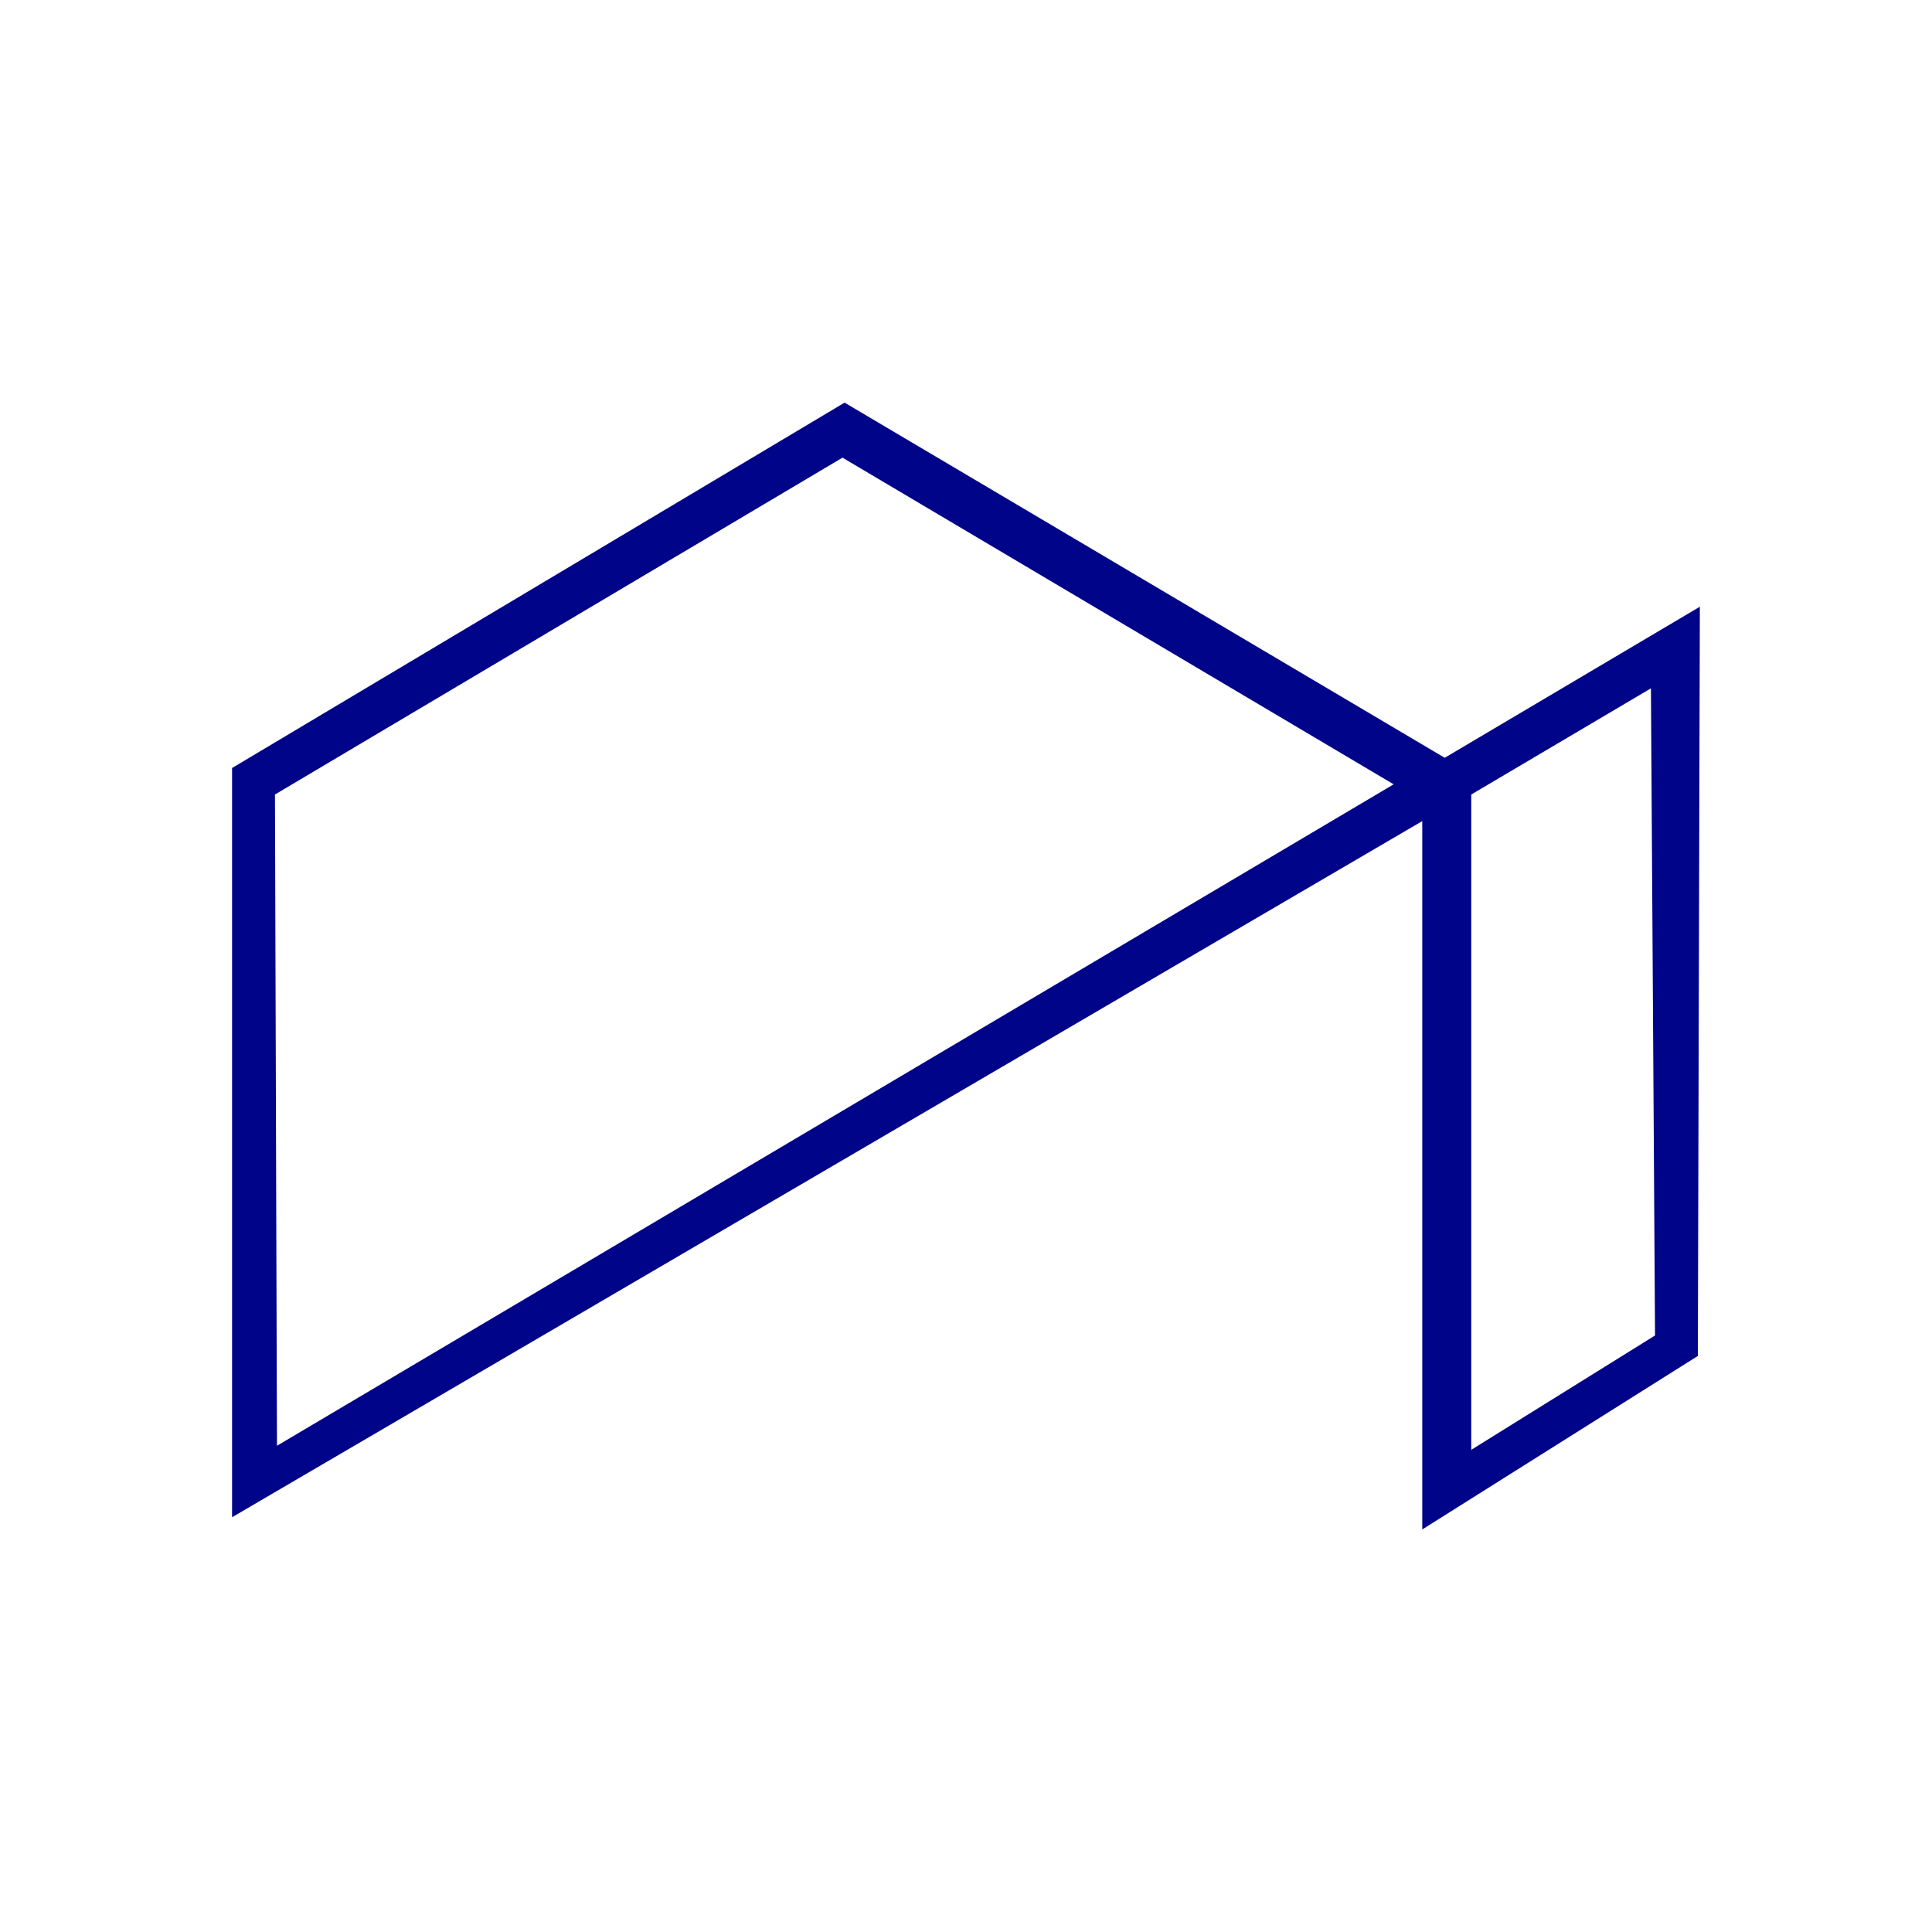 <?xml version="1.0" encoding="UTF-8"?>
<svg id="Calque_1" data-name="Calque 1" xmlns="http://www.w3.org/2000/svg" width="250" height="250" viewBox="0 0 250 250">
  <defs>
    <style>
      .cls-1 {
        fill: #000488;
      }
    </style>
  </defs>
  <path class="cls-1" d="M186.95,98.06l-77.66-45.96L30.03,99.38v96.95l154.01-90.08v91.66l35.66-22.45.26-96.95-33.02,19.55ZM35.84,187.08l-.26-84.27,73.44-43.59,71.32,42.27L35.84,187.08ZM190.38,187.61v-84.8l23.25-13.74.53,83.74-23.77,14.79Z"/>
</svg>